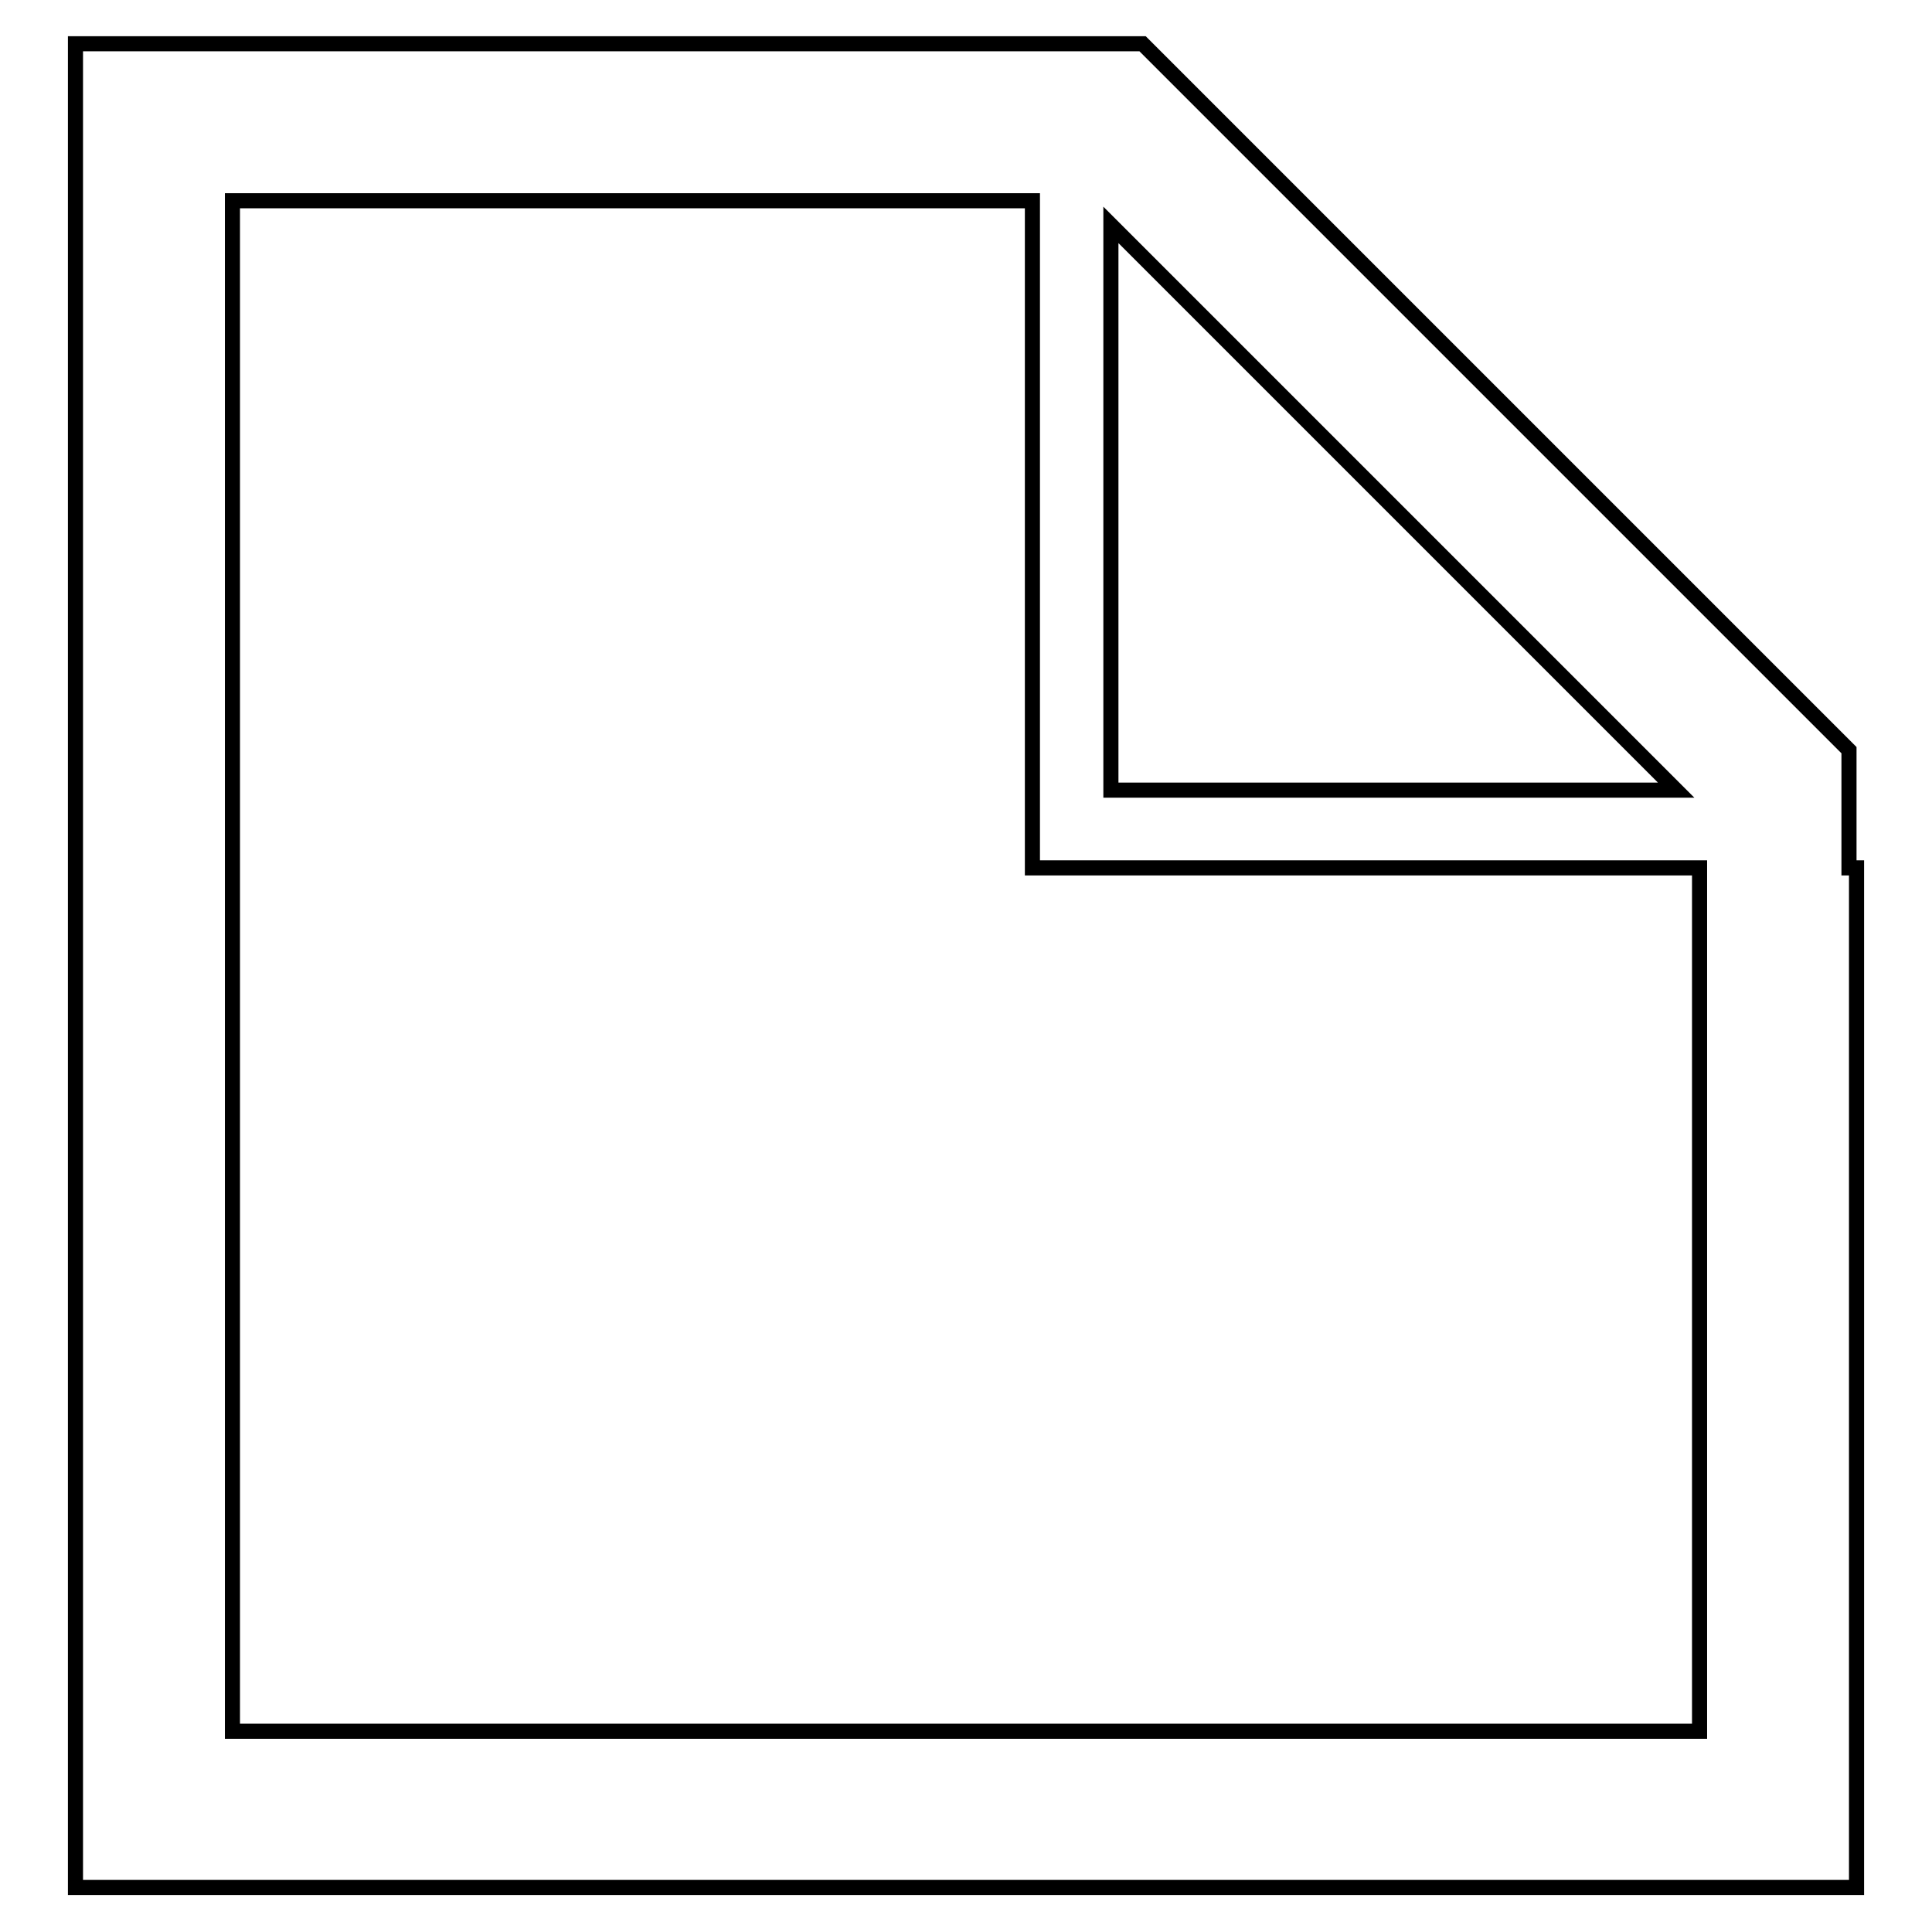 <?xml version="1.0" encoding="utf-8"?>
<!-- Svg Vector Icons : http://www.onlinewebfonts.com/icon -->
<!DOCTYPE svg PUBLIC "-//W3C//DTD SVG 1.1//EN" "http://www.w3.org/Graphics/SVG/1.1/DTD/svg11.dtd">
<svg version="1.1" xmlns="http://www.w3.org/2000/svg" xmlns:xlink="http://www.w3.org/1999/xlink" x="0px" y="0px" viewBox="0 0 256 256" enable-background="new 0 0 256 256" xml:space="preserve">
<g> <path stroke-width="2" fill-opacity="0" stroke="#000000"  d="M245,115V99.4L151.4,5.8H10v244.3h236V115H245z M30.8,228.3V26.6h106V115h88.4v114.4H30.8V228.3z  M147.2,29.8l74.9,74.9h-74.9V29.8L147.2,29.8z"/></g>
</svg>